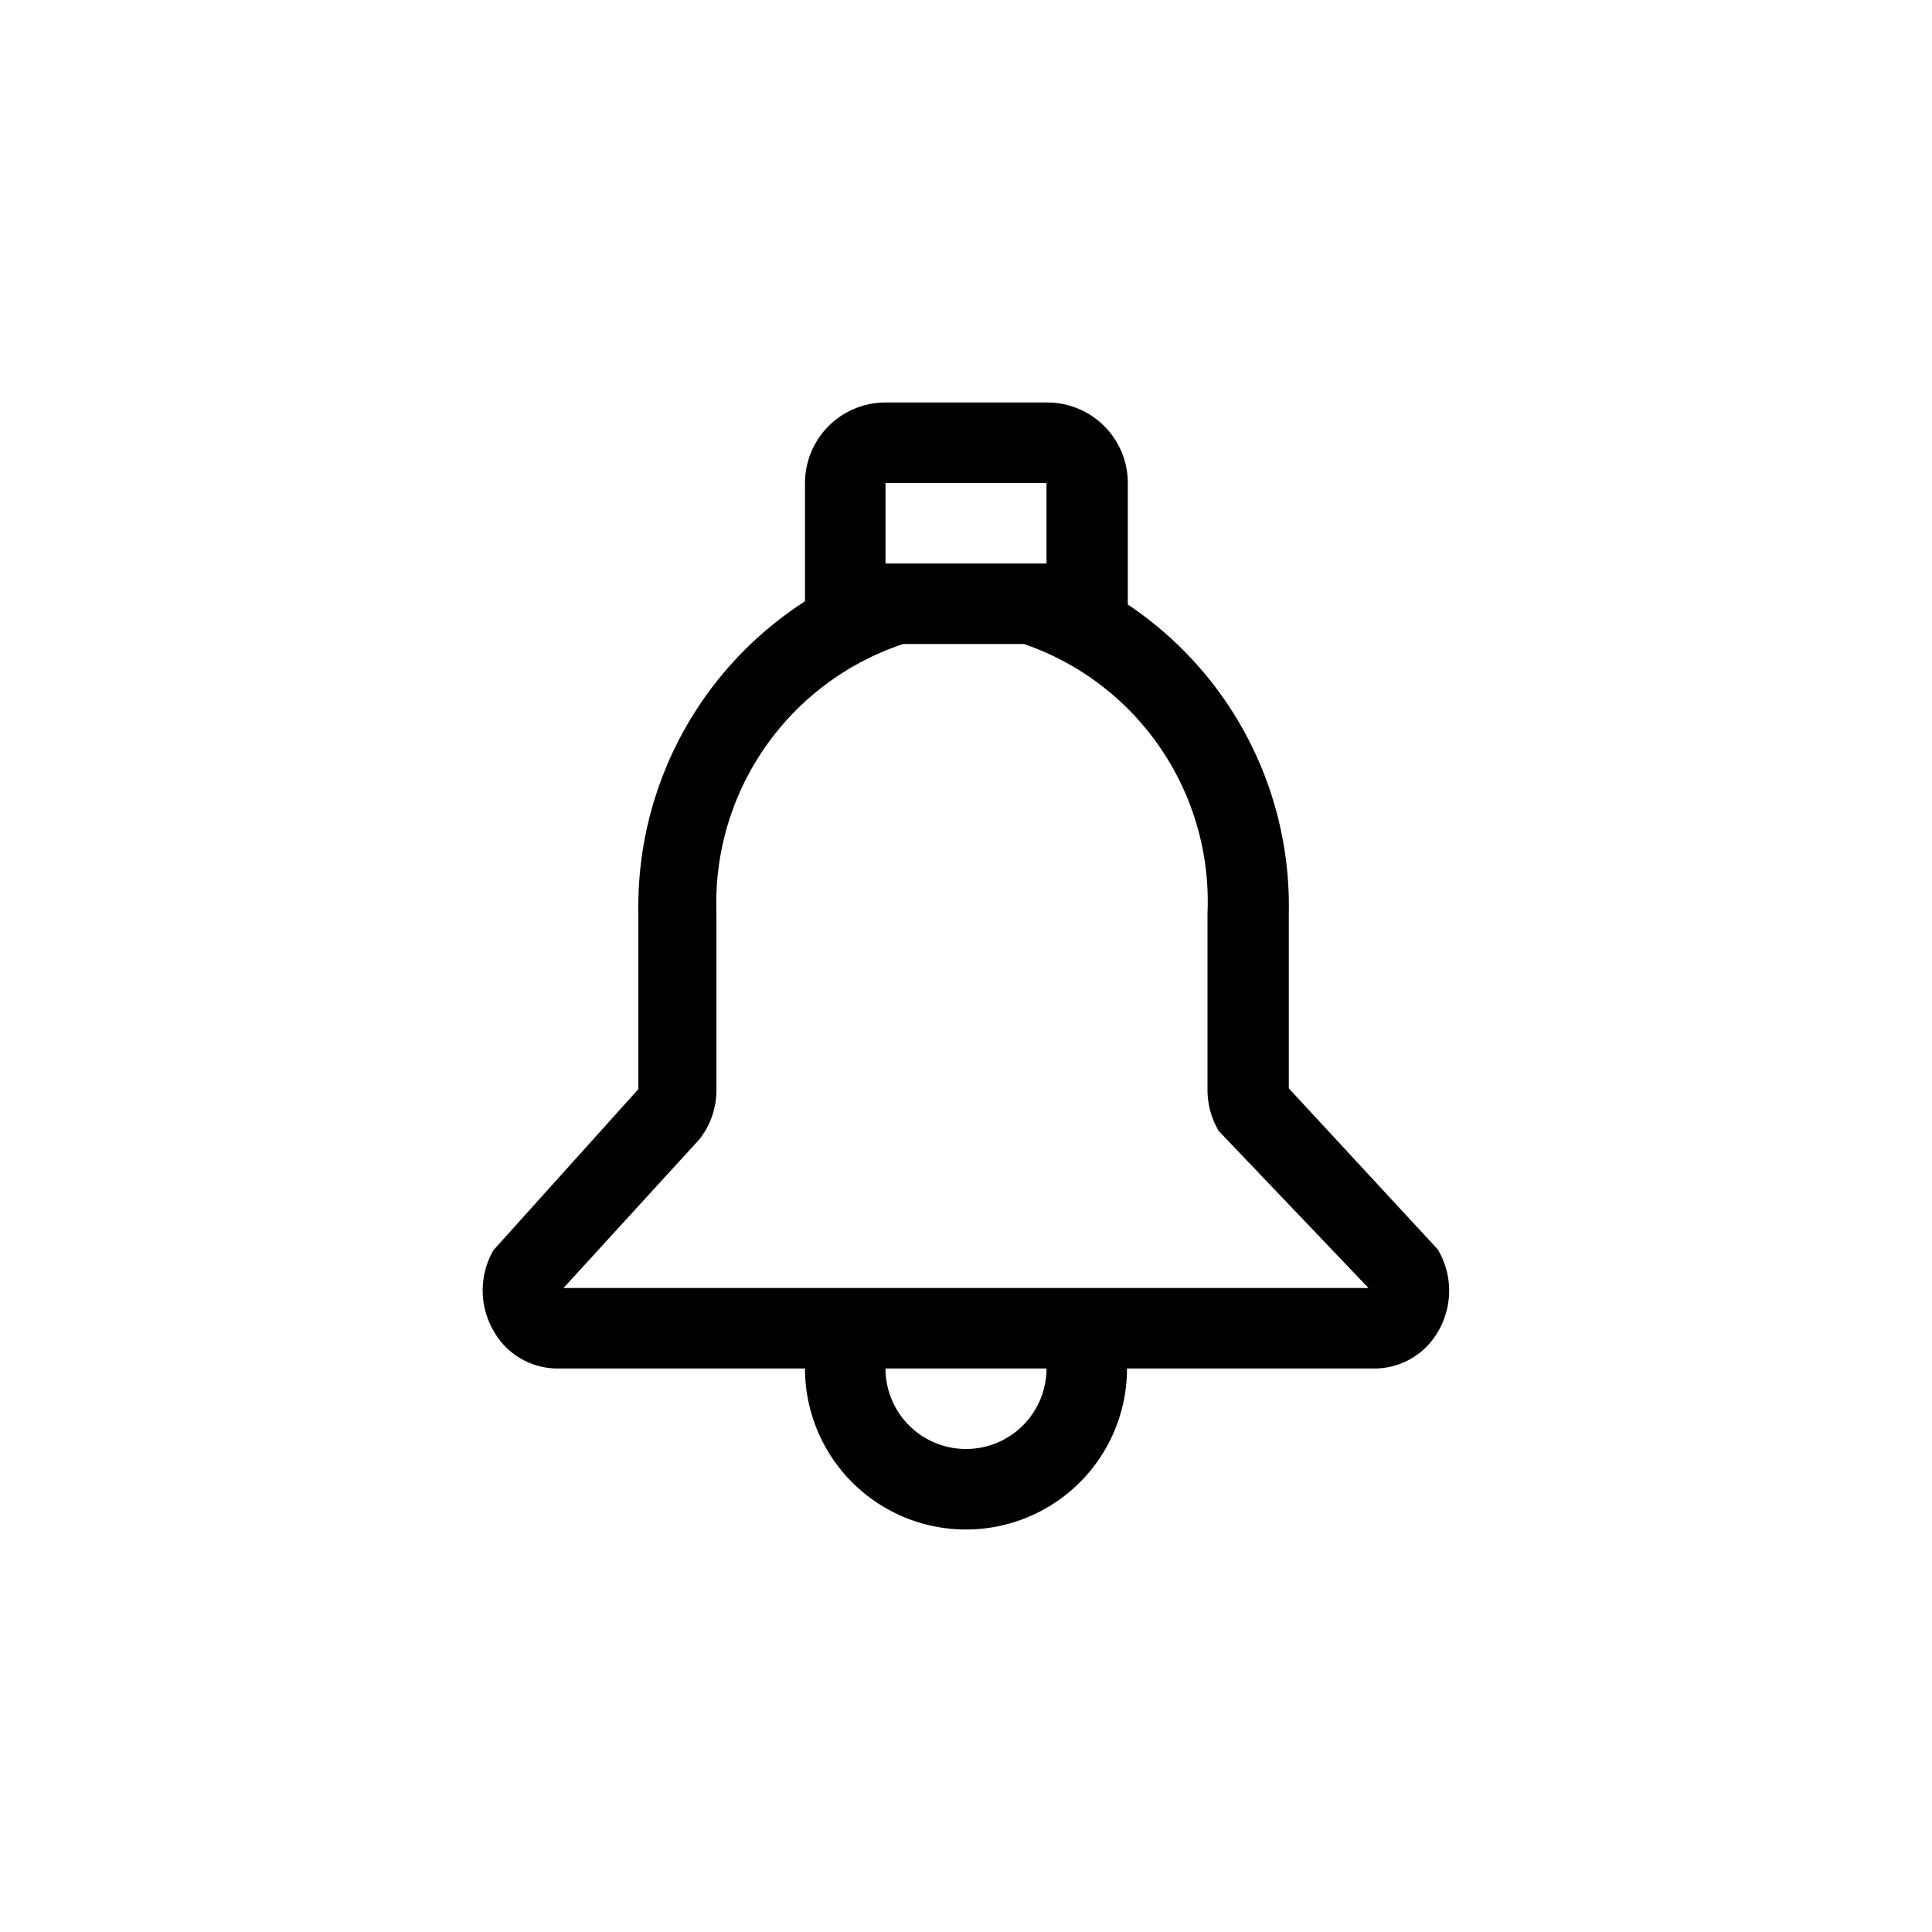 <svg id="Layer_1" data-name="Layer 1" xmlns="http://www.w3.org/2000/svg" viewBox="0 0 24 24"><title>Notification_24px</title><path d="M17.86,15.52l-1.85-2V11.34a4.5,4.5,0,0,0-2-3.83V6a1,1,0,0,0-1-1H11a1,1,0,0,0-1,1V7.47a4.51,4.51,0,0,0-2.07,3.87v2.19l-1.8,2a1,1,0,0,0,0,1,.91.91,0,0,0,.79.47H10a2,2,0,0,0,4,0h3.08a.91.91,0,0,0,.79-.47A1,1,0,0,0,17.86,15.52ZM11,6h2V7H11Zm1,12a1,1,0,0,1-1-1h2A1,1,0,0,1,12,18ZM7,16l1.7-1.86.06-.09a1,1,0,0,0,.14-.51v-2.2A3.39,3.39,0,0,1,11.22,8h1.5A3.38,3.38,0,0,1,15,11.34v2.2a1,1,0,0,0,.14.51L17,16Z"/></svg>